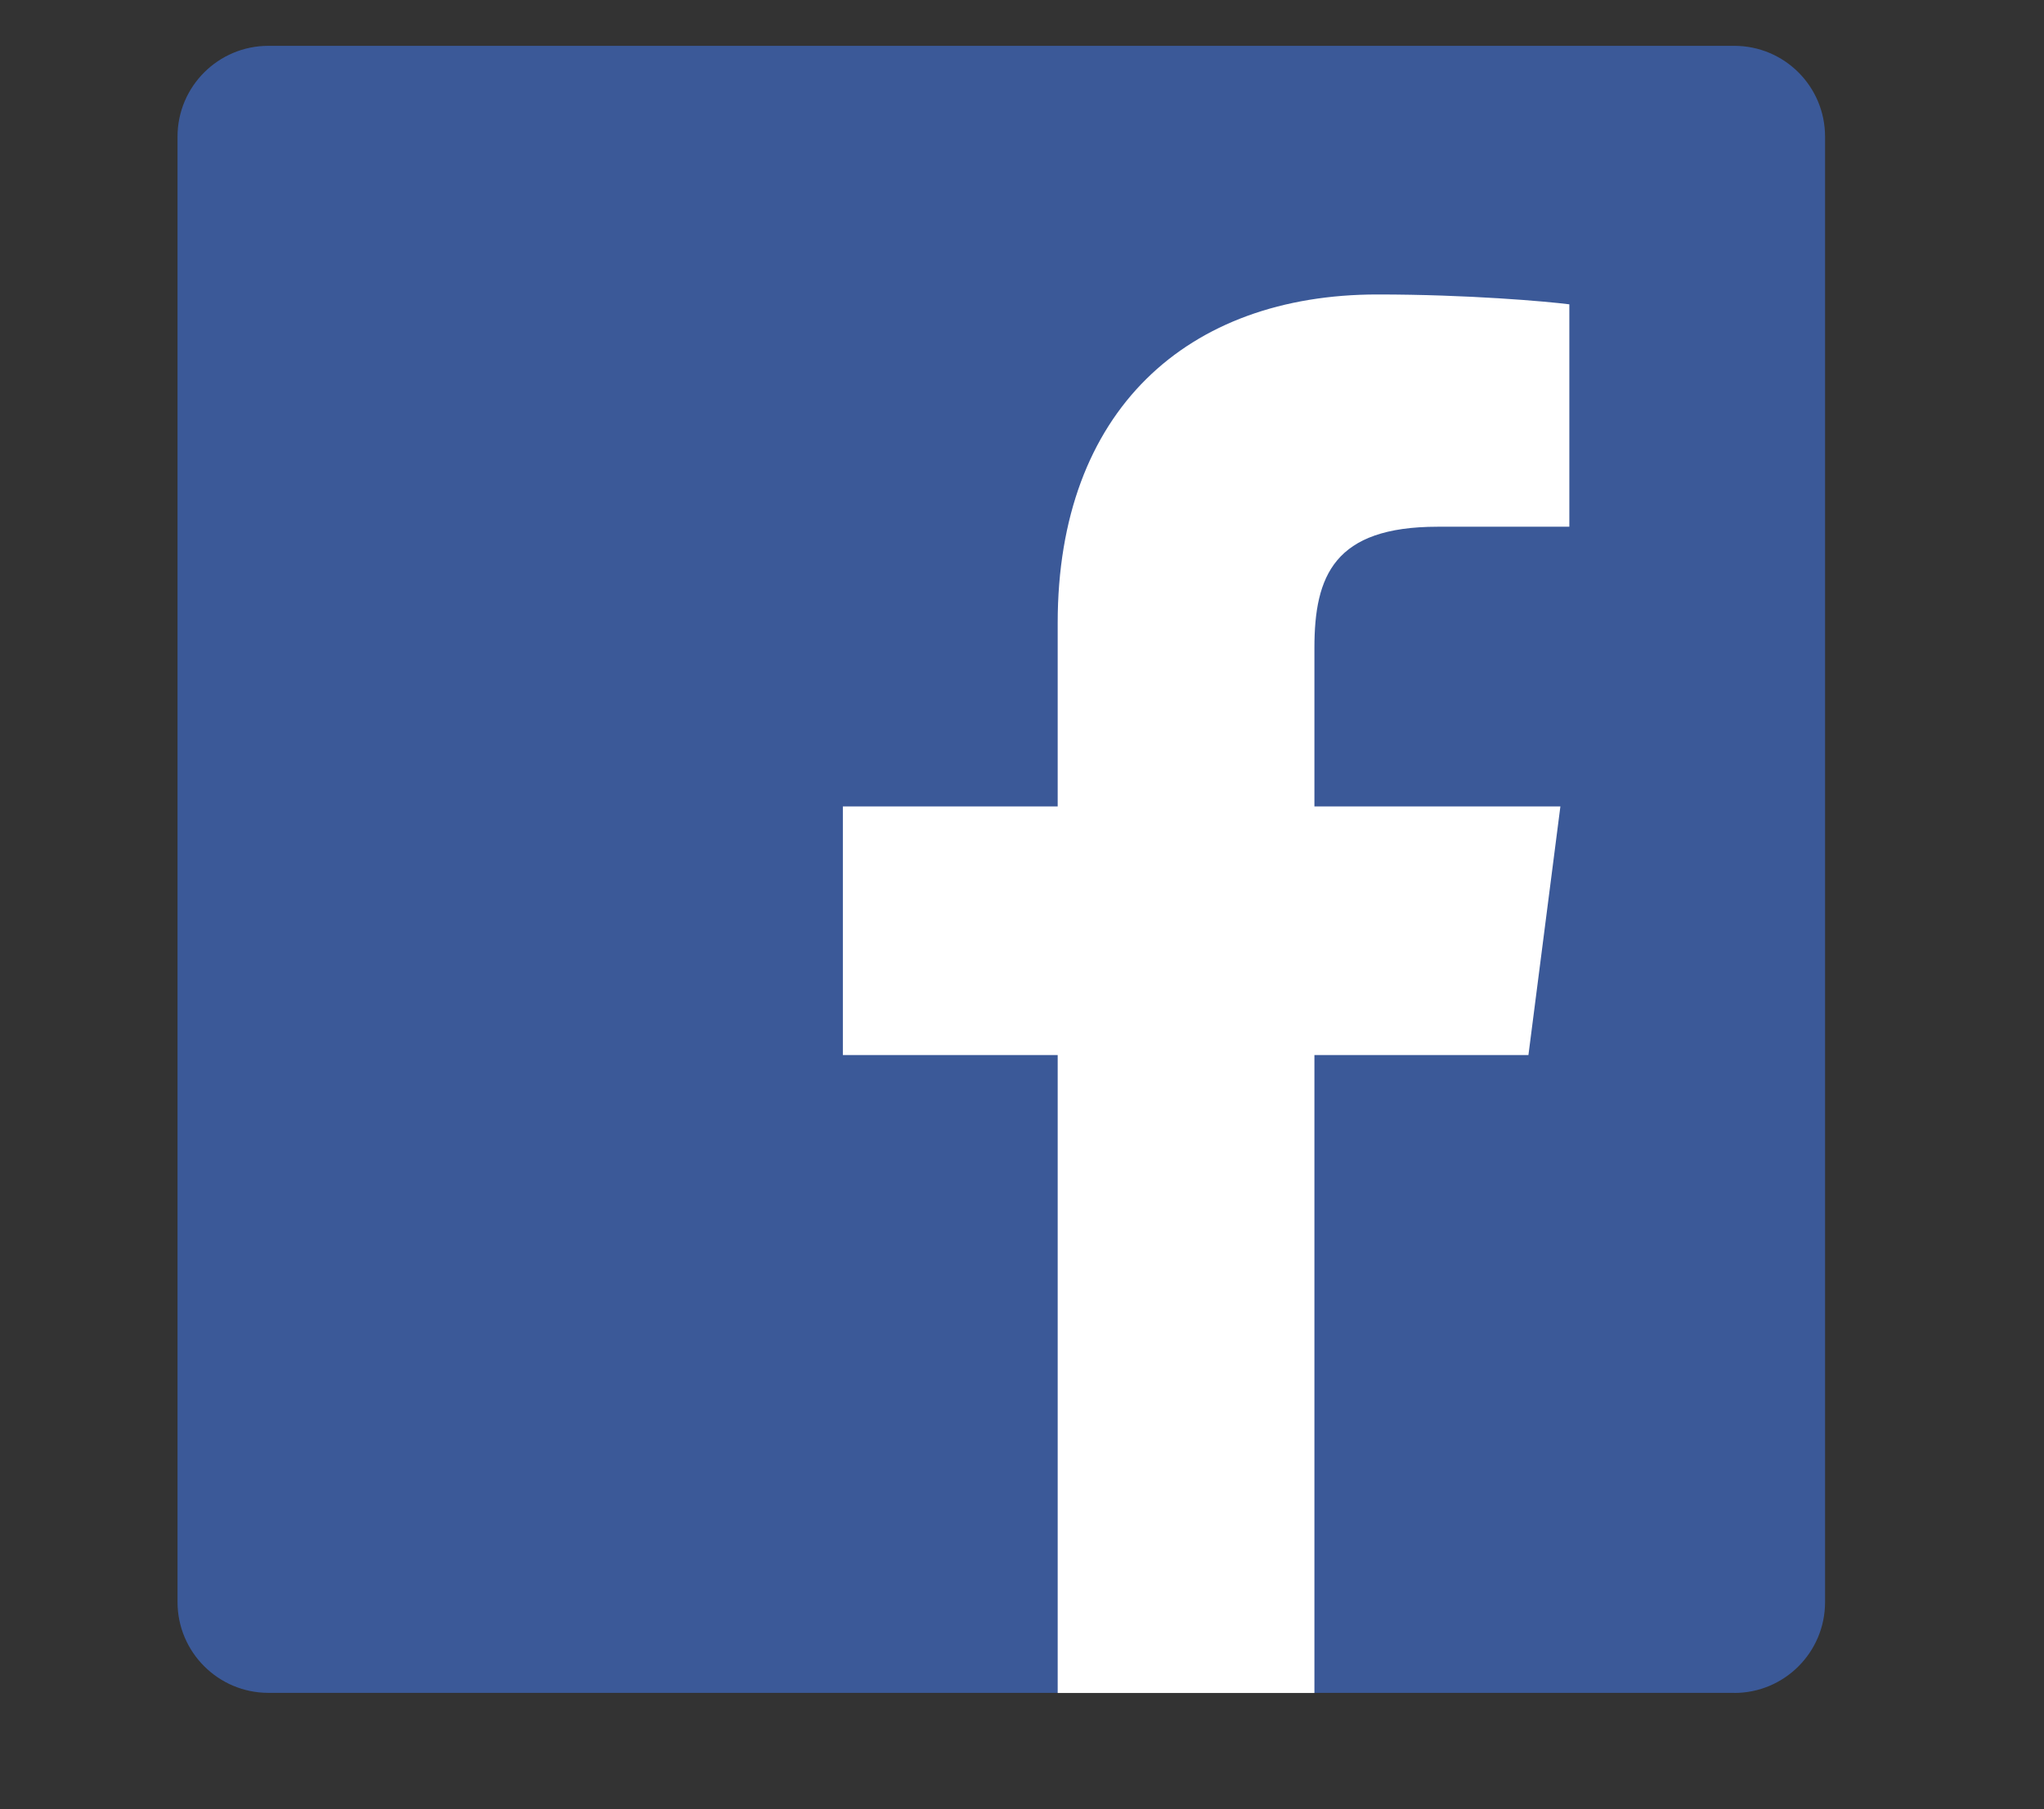 <?xml version="1.0" encoding="utf-8"?>
<!-- Generator: Adobe Illustrator 16.0.0, SVG Export Plug-In . SVG Version: 6.00 Build 0)  -->
<!DOCTYPE svg PUBLIC "-//W3C//DTD SVG 1.1//EN" "http://www.w3.org/Graphics/SVG/1.1/DTD/svg11.dtd">
<svg version="1.1" id="レイヤー_1" xmlns="http://www.w3.org/2000/svg" xmlns:xlink="http://www.w3.org/1999/xlink" x="0px"
	 y="0px" width="20.334px" height="18px" viewBox="0 0 20.334 18" enable-background="new 0 0 20.334 18" xml:space="preserve">
<rect x="0" y="0" width="20.334" height="18" fill="#333333" stroke="none"/>
<g>
	<path id="Blue_5_" fill="#3B5998" d="M17.252,16.845c0.5,0,0.904-0.405,0.904-0.904V1.36c0-0.5-0.404-0.904-0.904-0.904H2.67
		c-0.498,0-0.904,0.404-0.904,0.904v14.58c0,0.499,0.406,0.904,0.904,0.904H17.252z"/>
	<path id="f_5_" fill="#FFFFFF" d="M13.076,16.845v-6.347h2.129l0.318-2.474h-2.447V6.446c0-0.717,0.197-1.205,1.225-1.205h1.311
		V3.028c-0.229-0.029-1.006-0.098-1.91-0.098c-1.889,0-3.18,1.153-3.18,3.269v1.825H8.385v2.474h2.137v6.347H13.076z"/>
</g>
</svg>

